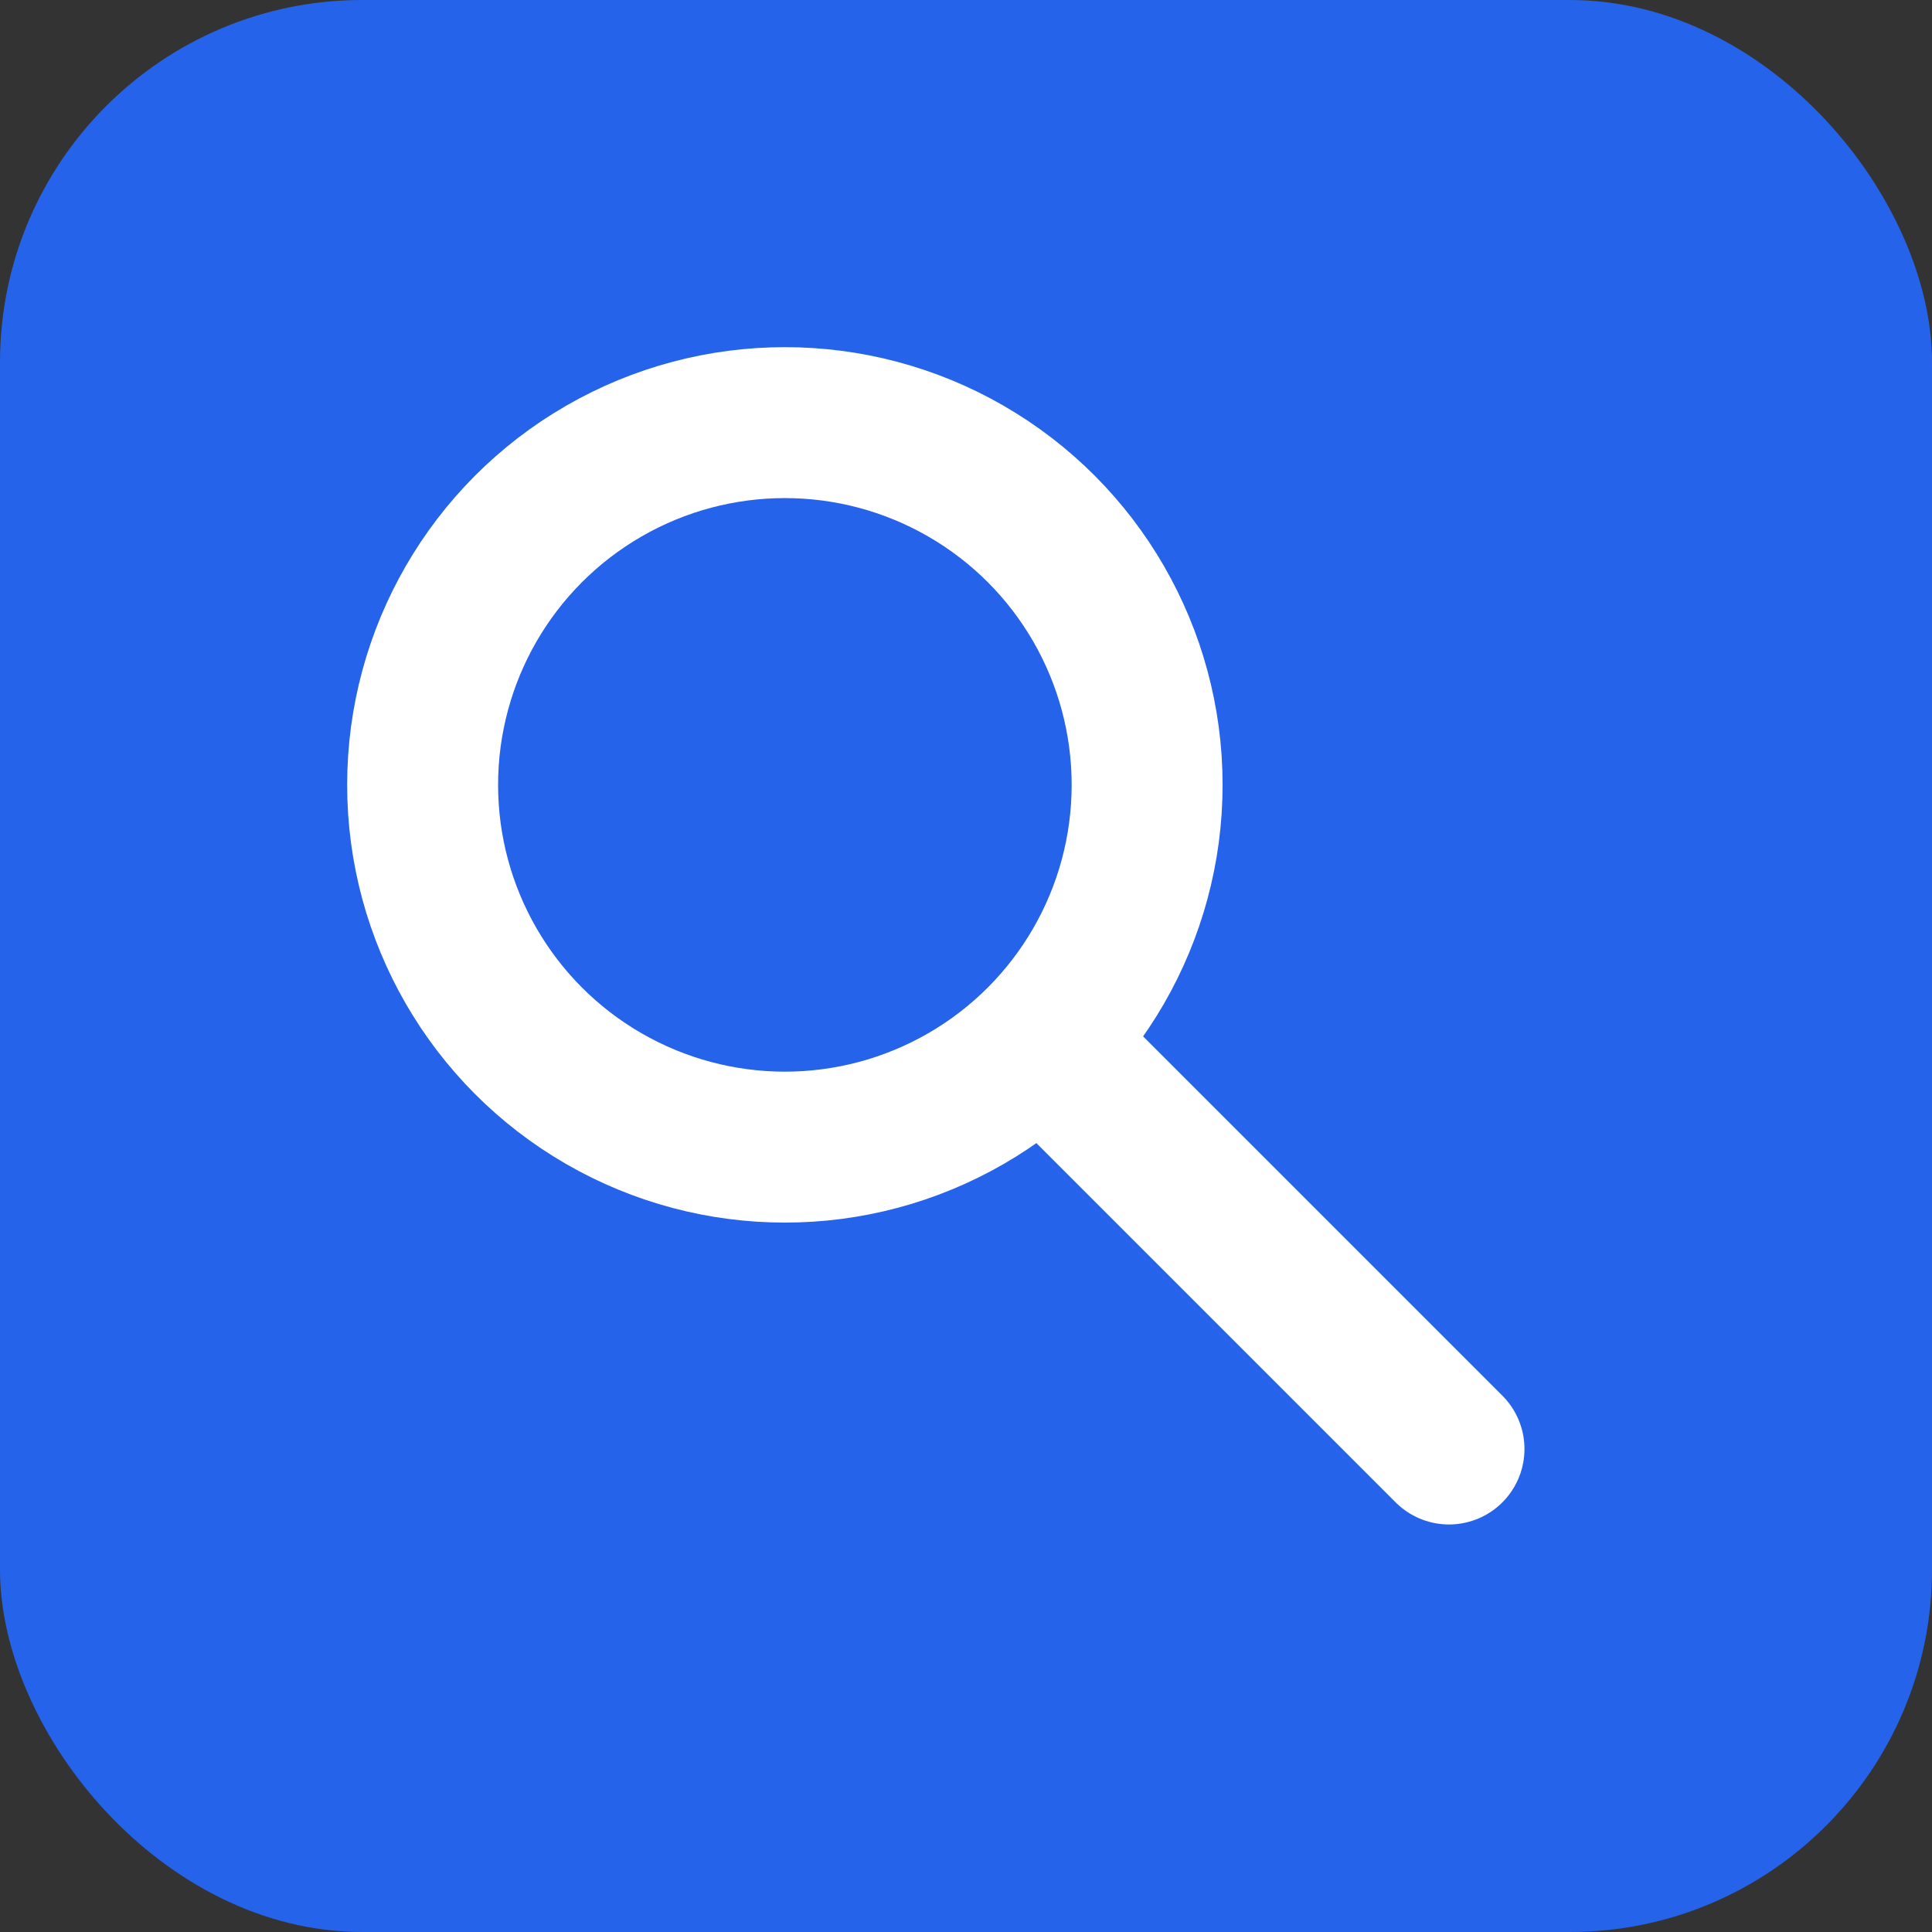 <svg xmlns="http://www.w3.org/2000/svg" viewBox="0 0 32 32" width="32" height="32">
  <rect x="0" y="0" width="32" height="32" fill="#333333" stroke="none"/>
  <rect width="32" height="32" rx="6" fill="#2563eb"/>
  <circle cx="13" cy="13" r="6" stroke="white" stroke-width="2.5" fill="none"/>
  <line x1="17.5" y1="17.5" x2="24" y2="24" stroke="white" stroke-width="2.5" stroke-linecap="round"/>
</svg>
